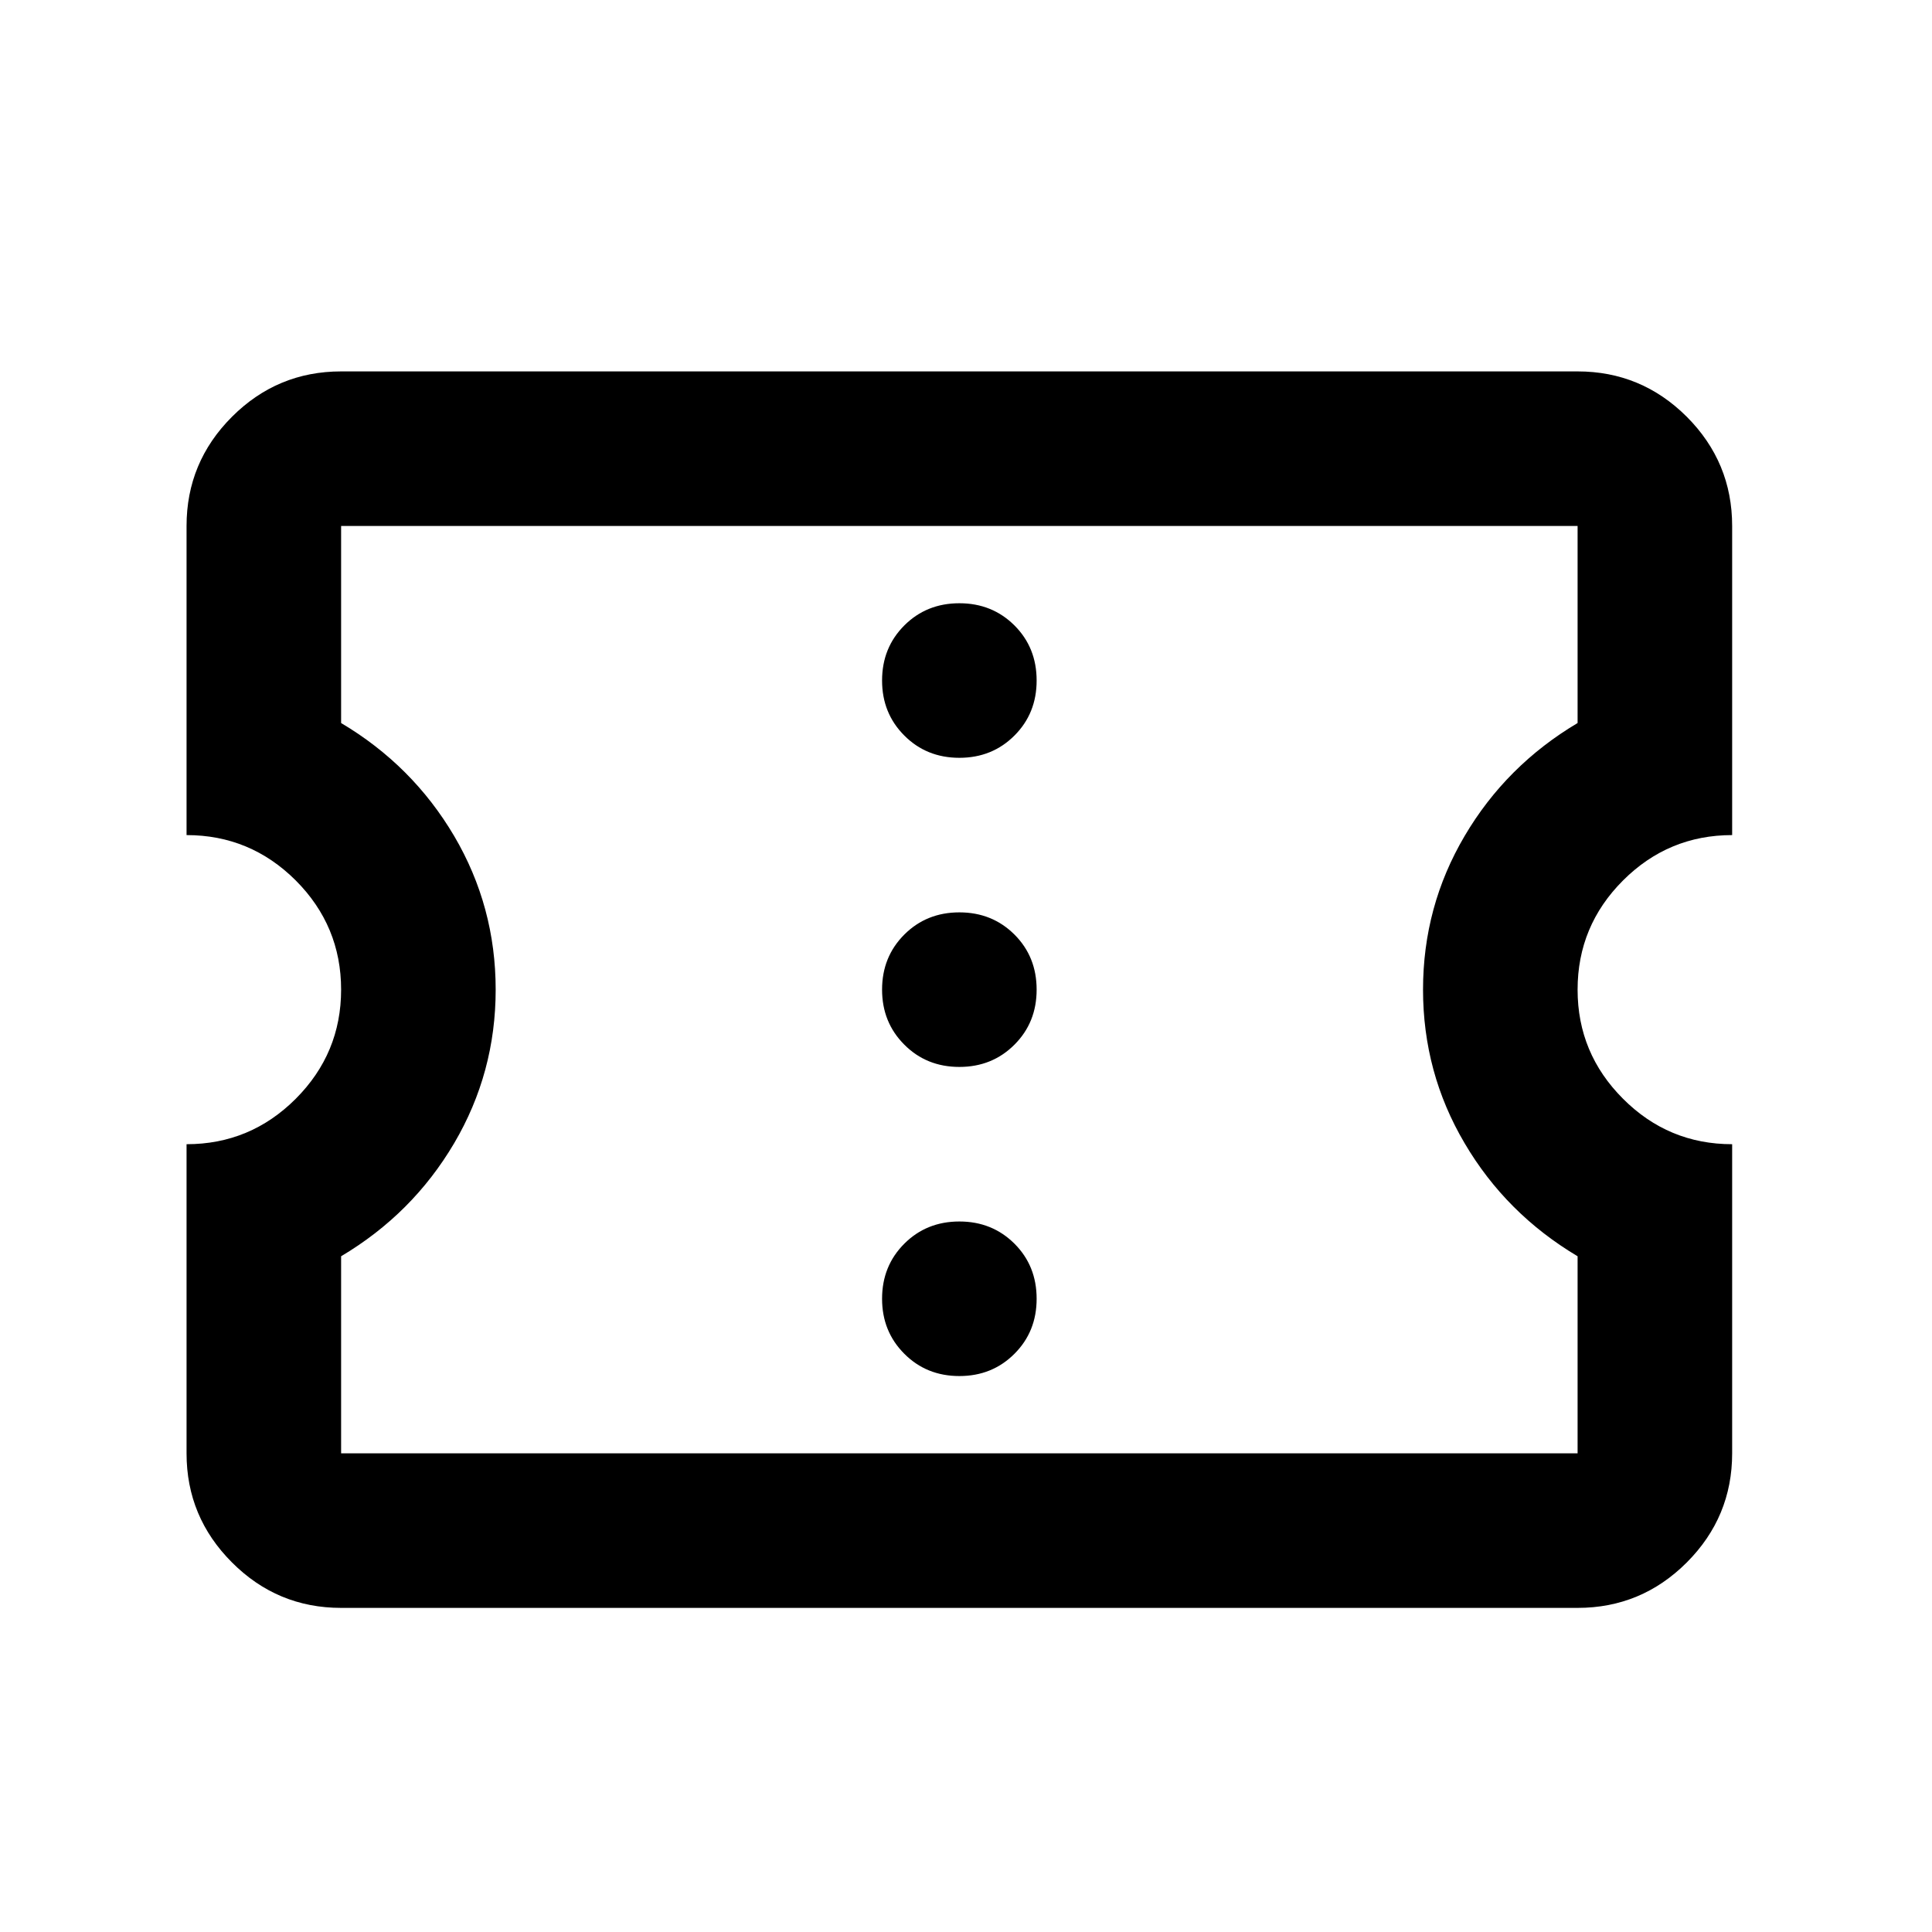 <svg width="25" height="25" viewBox="0 0 25 25" fill="none" xmlns="http://www.w3.org/2000/svg">
<mask id="mask0_3523_135" style="mask-type:alpha" maskUnits="userSpaceOnUse" x="0" y="0" width="25" height="25">
<rect x="0.414" y="0.806" width="24" height="24" fill="#D9D9D9"/>
</mask>
<g mask="url(#mask0_3523_135)">
<path d="M12.414 17.806C12.698 17.806 12.935 17.71 13.127 17.518C13.319 17.326 13.414 17.089 13.414 16.806C13.414 16.522 13.319 16.285 13.127 16.093C12.935 15.902 12.698 15.806 12.414 15.806C12.131 15.806 11.893 15.902 11.702 16.093C11.51 16.285 11.414 16.522 11.414 16.806C11.414 17.089 11.51 17.326 11.702 17.518C11.893 17.71 12.131 17.806 12.414 17.806ZM12.414 13.806C12.698 13.806 12.935 13.71 13.127 13.518C13.319 13.326 13.414 13.089 13.414 12.806C13.414 12.522 13.319 12.285 13.127 12.093C12.935 11.902 12.698 11.806 12.414 11.806C12.131 11.806 11.893 11.902 11.702 12.093C11.51 12.285 11.414 12.522 11.414 12.806C11.414 13.089 11.51 13.326 11.702 13.518C11.893 13.71 12.131 13.806 12.414 13.806ZM12.414 9.806C12.698 9.806 12.935 9.71 13.127 9.518C13.319 9.326 13.414 9.089 13.414 8.806C13.414 8.522 13.319 8.285 13.127 8.093C12.935 7.902 12.698 7.806 12.414 7.806C12.131 7.806 11.893 7.902 11.702 8.093C11.51 8.285 11.414 8.522 11.414 8.806C11.414 9.089 11.51 9.326 11.702 9.518C11.893 9.71 12.131 9.806 12.414 9.806ZM20.414 20.806H4.414C3.864 20.806 3.393 20.61 3.002 20.218C2.61 19.826 2.414 19.356 2.414 18.806V14.806C2.964 14.806 3.435 14.61 3.827 14.218C4.218 13.826 4.414 13.356 4.414 12.806C4.414 12.256 4.218 11.785 3.827 11.393C3.435 11.002 2.964 10.806 2.414 10.806V6.806C2.414 6.256 2.61 5.785 3.002 5.393C3.393 5.002 3.864 4.806 4.414 4.806H20.414C20.964 4.806 21.435 5.002 21.827 5.393C22.218 5.785 22.414 6.256 22.414 6.806V10.806C21.864 10.806 21.393 11.002 21.002 11.393C20.61 11.785 20.414 12.256 20.414 12.806C20.414 13.356 20.61 13.826 21.002 14.218C21.393 14.61 21.864 14.806 22.414 14.806V18.806C22.414 19.356 22.218 19.826 21.827 20.218C21.435 20.61 20.964 20.806 20.414 20.806ZM20.414 18.806V16.256C19.798 15.889 19.31 15.402 18.952 14.793C18.593 14.185 18.414 13.522 18.414 12.806C18.414 12.089 18.593 11.427 18.952 10.818C19.31 10.21 19.798 9.722 20.414 9.356V6.806H4.414V9.356C5.031 9.722 5.518 10.21 5.877 10.818C6.235 11.427 6.414 12.089 6.414 12.806C6.414 13.522 6.235 14.185 5.877 14.793C5.518 15.402 5.031 15.889 4.414 16.256V18.806H20.414Z" fill="black"/>
</g>
</svg>
